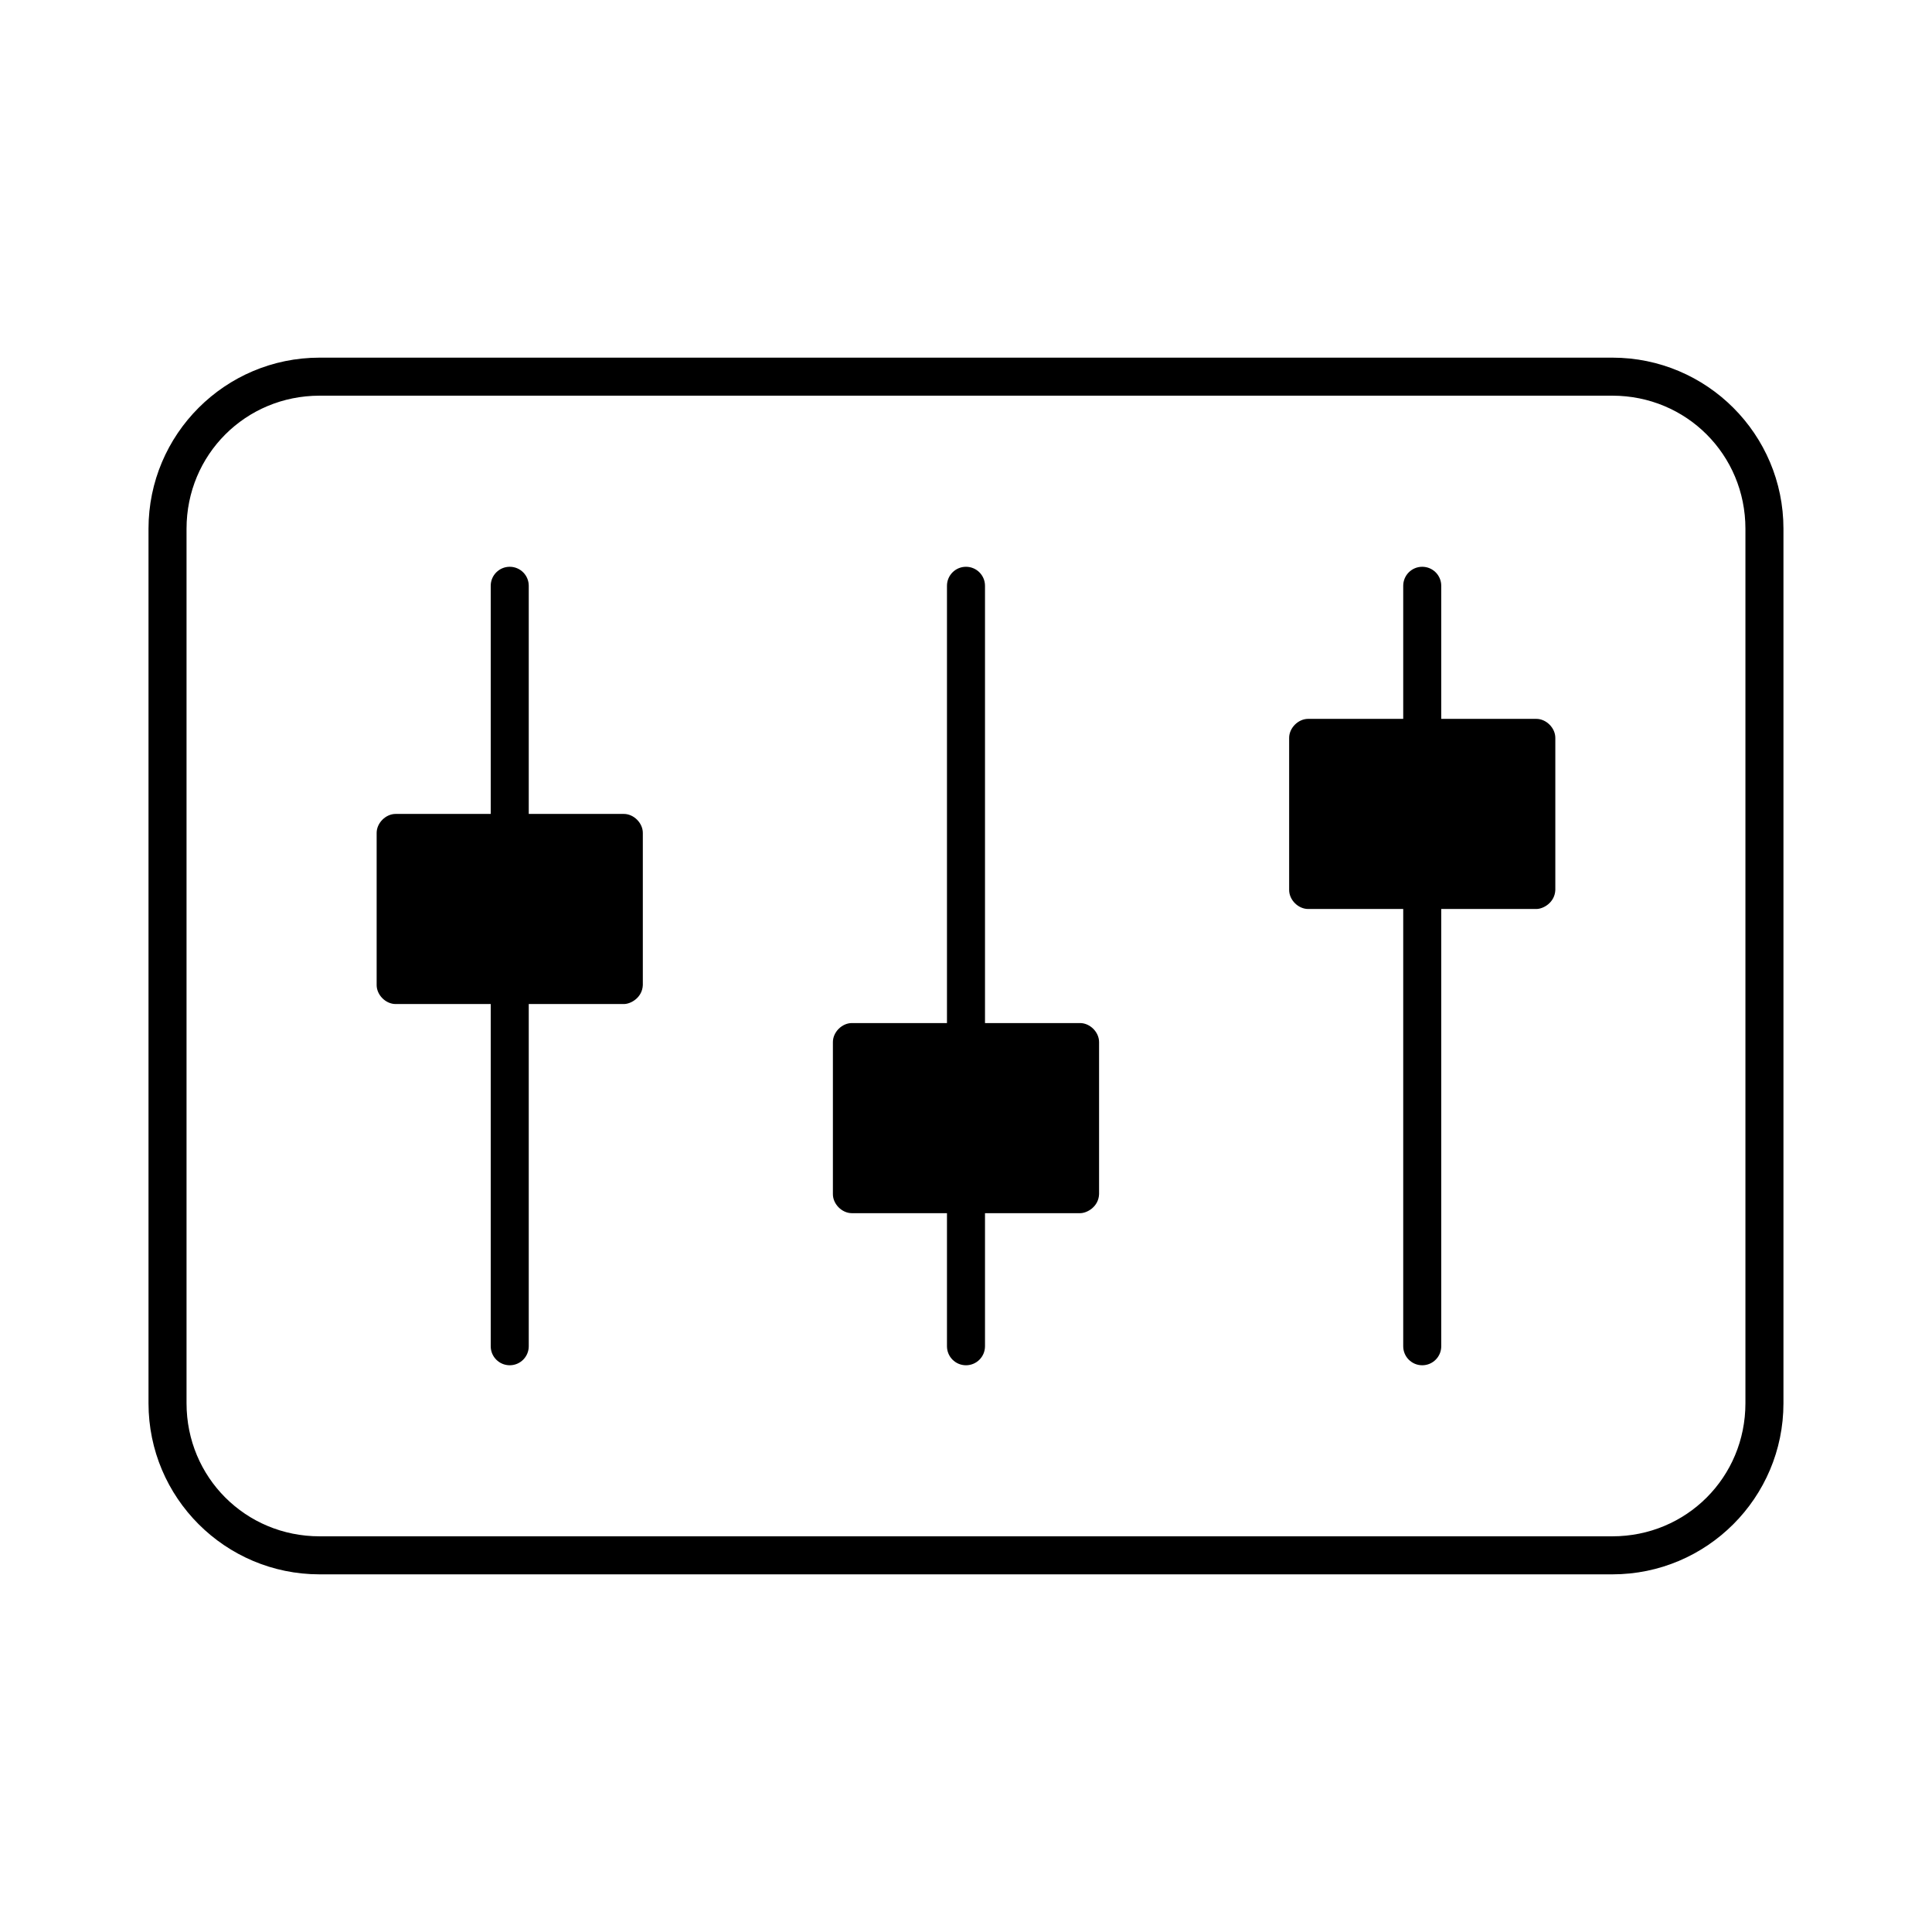 <?xml version="1.0" encoding="UTF-8"?>
<!-- The Best Svg Icon site in the world: iconSvg.co, Visit us! https://iconsvg.co -->
<svg fill="#000000" width="800px" height="800px" version="1.1" viewBox="144 144 512 512" xmlns="http://www.w3.org/2000/svg">
 <path d="m571.29 238.78c25.031 0 45.344 20.309 45.344 45.344v231.75c0 25.031-20.309 45.344-45.344 45.344h-342.59c-25.031 0-45.344-20.309-45.344-45.344v-231.75c0-25.031 20.309-45.344 45.344-45.344zm0 10.078h-342.59c-19.625 0-35.266 15.641-35.266 35.266v231.75c0 19.625 15.641 35.266 35.266 35.266h342.59c19.625 0 35.266-15.641 35.266-35.266v-231.75c0-19.625-15.641-35.266-35.266-35.266zm-50.383 45.344c2.781 0 5.039 2.254 5.039 5.039v35.266h25.191c2.637 0 5.039 2.398 5.039 5.039v40.305c-0.125 3.316-3.16 5.051-5.039 5.039h-25.191v115.88c0 2.781-2.254 5.039-5.039 5.039-2.781 0-5.039-2.254-5.039-5.039v-115.88h-25.191c-2.637 0-5.039-2.398-5.039-5.039v-40.305c0-2.637 2.398-5.039 5.039-5.039h25.191v-35.266c0-2.781 2.254-5.039 5.039-5.039zm-120.91 0c2.781 0 5.039 2.254 5.039 5.039v115.88h25.191c2.637 0 5.039 2.398 5.039 5.039v40.305c-0.125 3.316-3.16 5.051-5.039 5.039h-25.191v35.266c0 2.781-2.254 5.039-5.039 5.039-2.781 0-5.039-2.254-5.039-5.039v-35.266h-25.191c-2.637 0-5.039-2.398-5.039-5.039v-40.305c0-2.637 2.398-5.039 5.039-5.039h25.191v-115.88c0-2.781 2.254-5.039 5.039-5.039zm-120.91 0c2.781 0 5.039 2.254 5.039 5.039v60.457h25.191c2.637 0 5.039 2.398 5.039 5.039v40.305c-0.125 3.316-3.16 5.051-5.039 5.039h-25.191v90.688c0 2.781-2.254 5.039-5.039 5.039-2.781 0-5.039-2.254-5.039-5.039v-90.688h-25.191c-2.637 0-5.039-2.398-5.039-5.039v-40.305c0-2.637 2.398-5.039 5.039-5.039h25.191v-60.457c0-2.781 2.254-5.039 5.039-5.039z"/>
</svg>